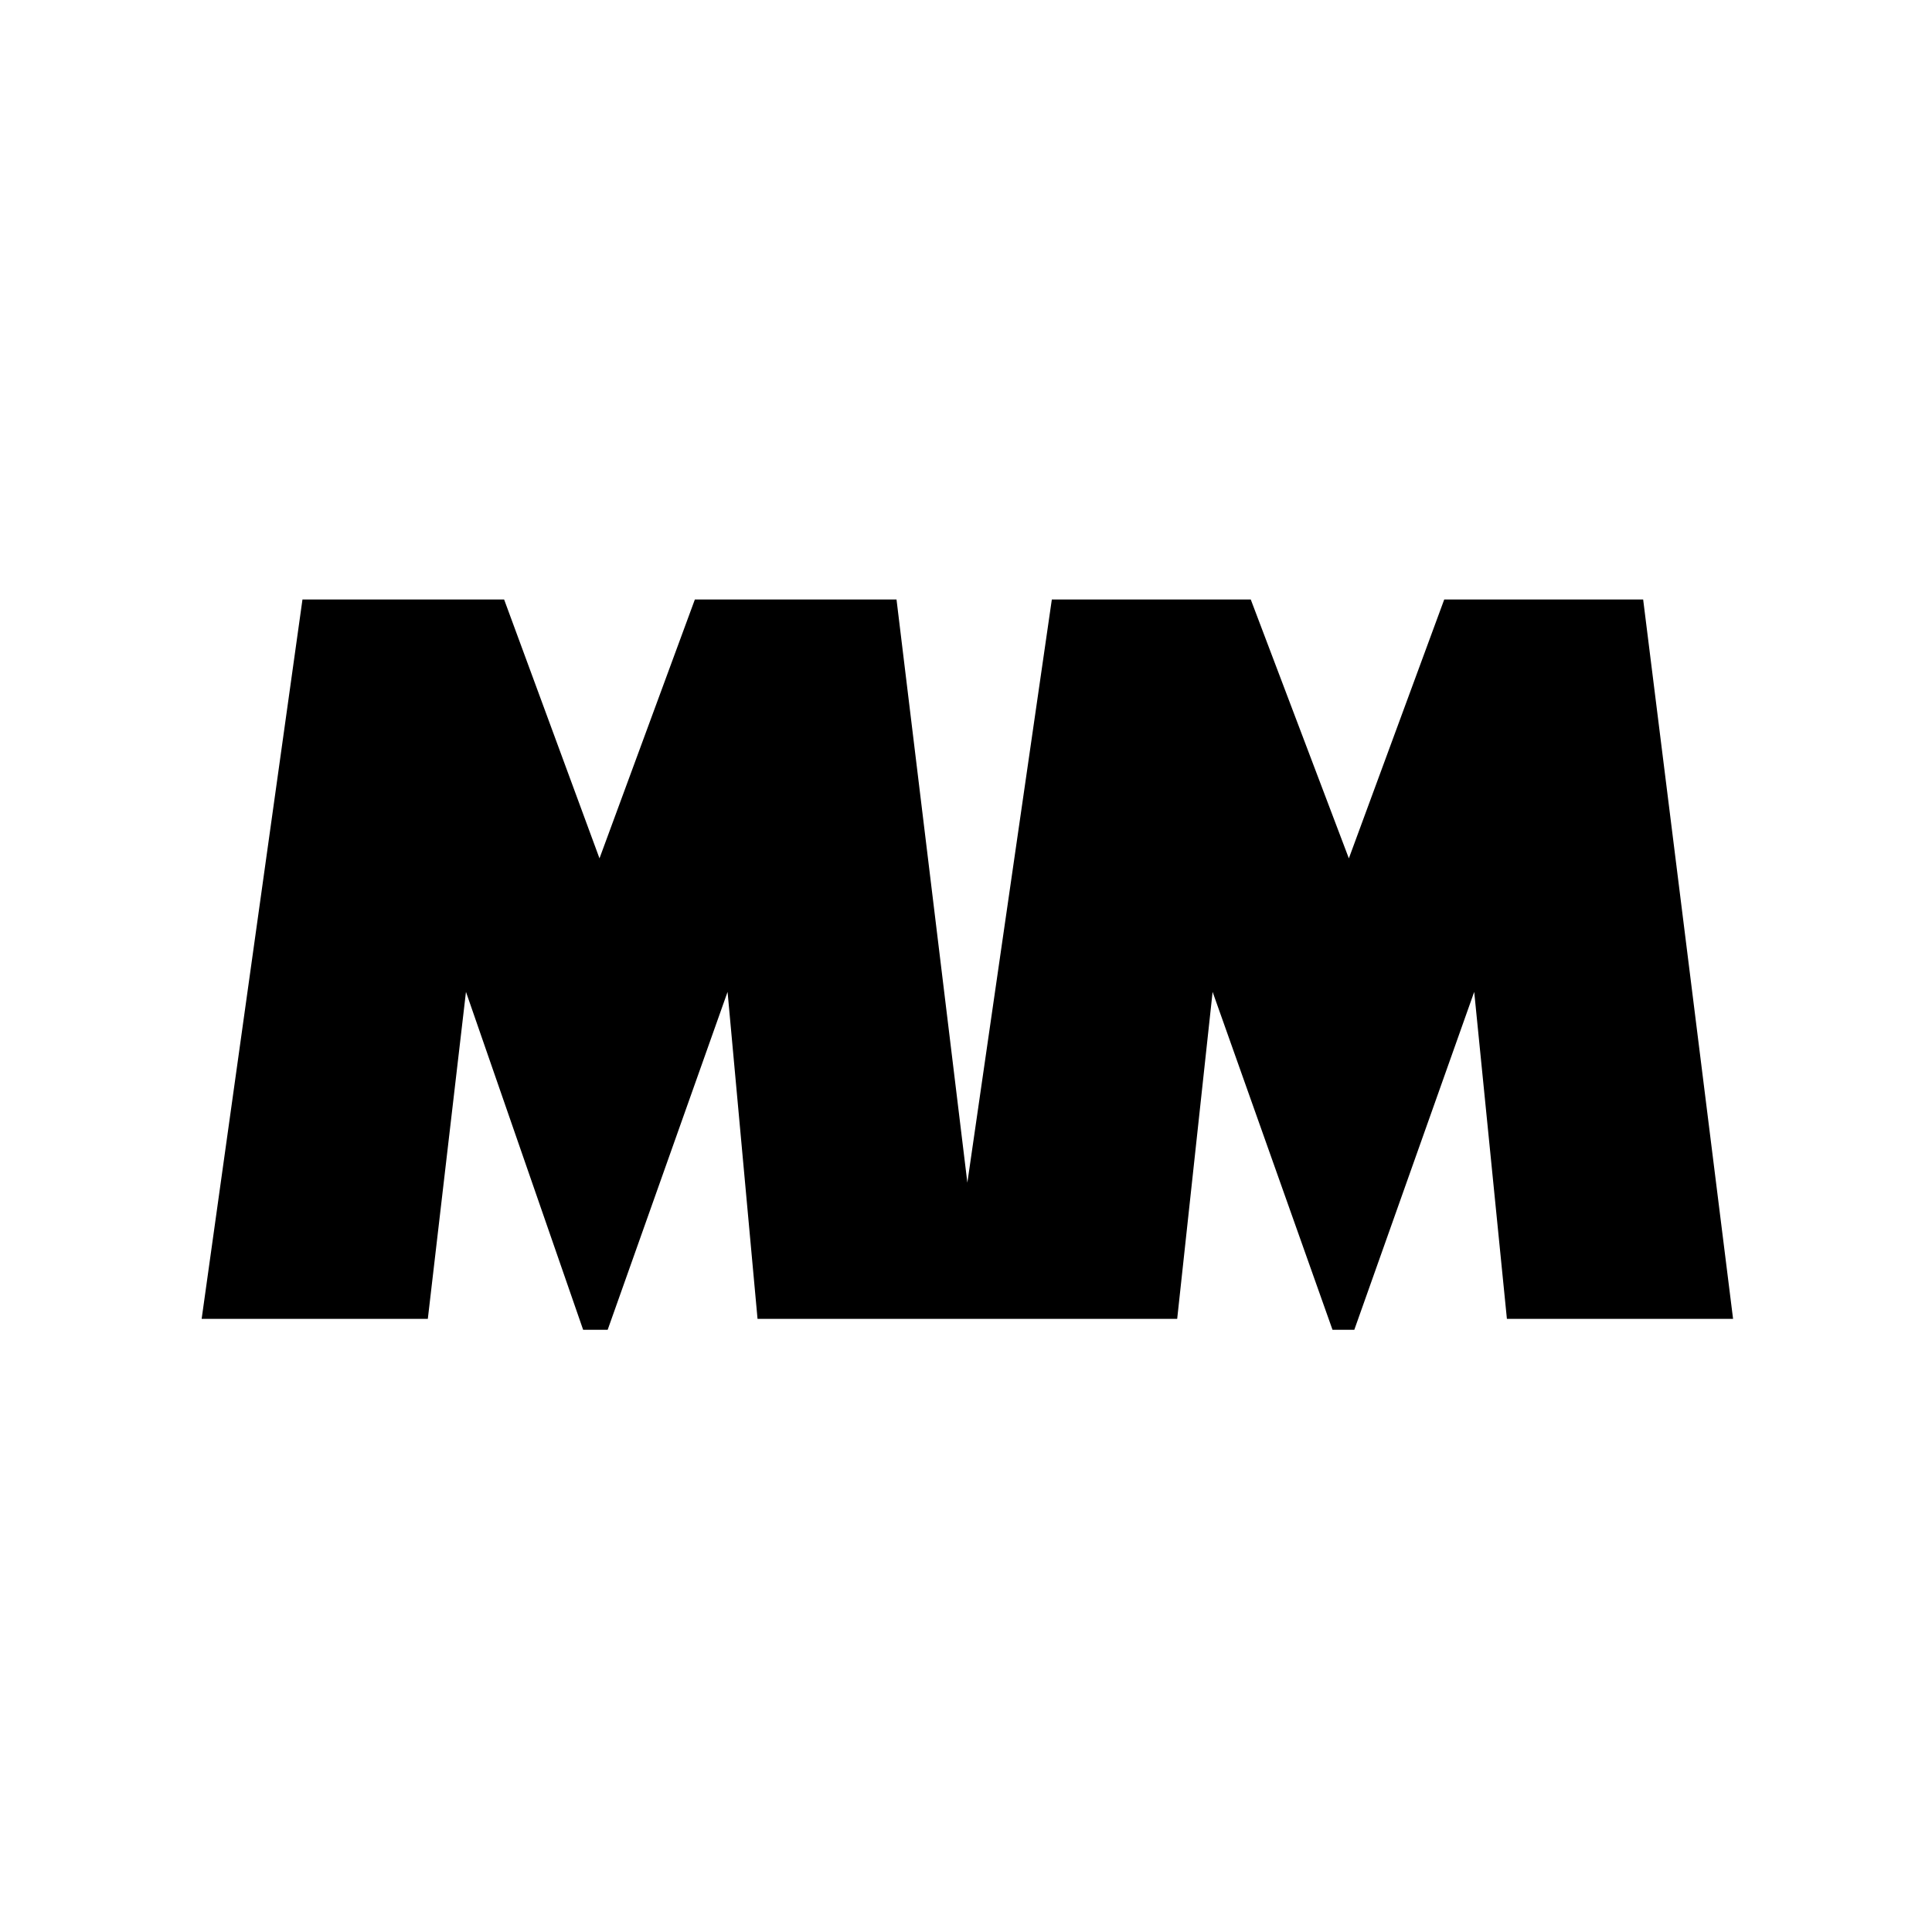 <?xml version="1.0" encoding="utf-8"?>
<!-- Generator: Adobe Illustrator 28.0.0, SVG Export Plug-In . SVG Version: 6.00 Build 0)  -->
<svg version="1.1" id="Ebene_1" xmlns="http://www.w3.org/2000/svg" xmlns:xlink="http://www.w3.org/1999/xlink" x="0px" y="0px"
	 width="70.9px" height="70.9px" viewBox="0 0 70.9 70.9" style="enable-background:new 0 0 70.9 70.9;" xml:space="preserve">
<polygon points="26.7,36.4 22.3,48.8 21.4,48.8 17.1,36.4 15.7,48.4 7.4,48.4 11.1,22 18.5,22 22,31.5 25.5,22 32.9,22 35.5,43.4 
	38.6,22 45.9,22 49.5,31.5 53,22 60.3,22 63.6,48.4 55.3,48.4 54.1,36.4 49.7,48.8 48.9,48.8 44.5,36.4 43.2,48.4 27.8,48.4 "/>
</svg>
